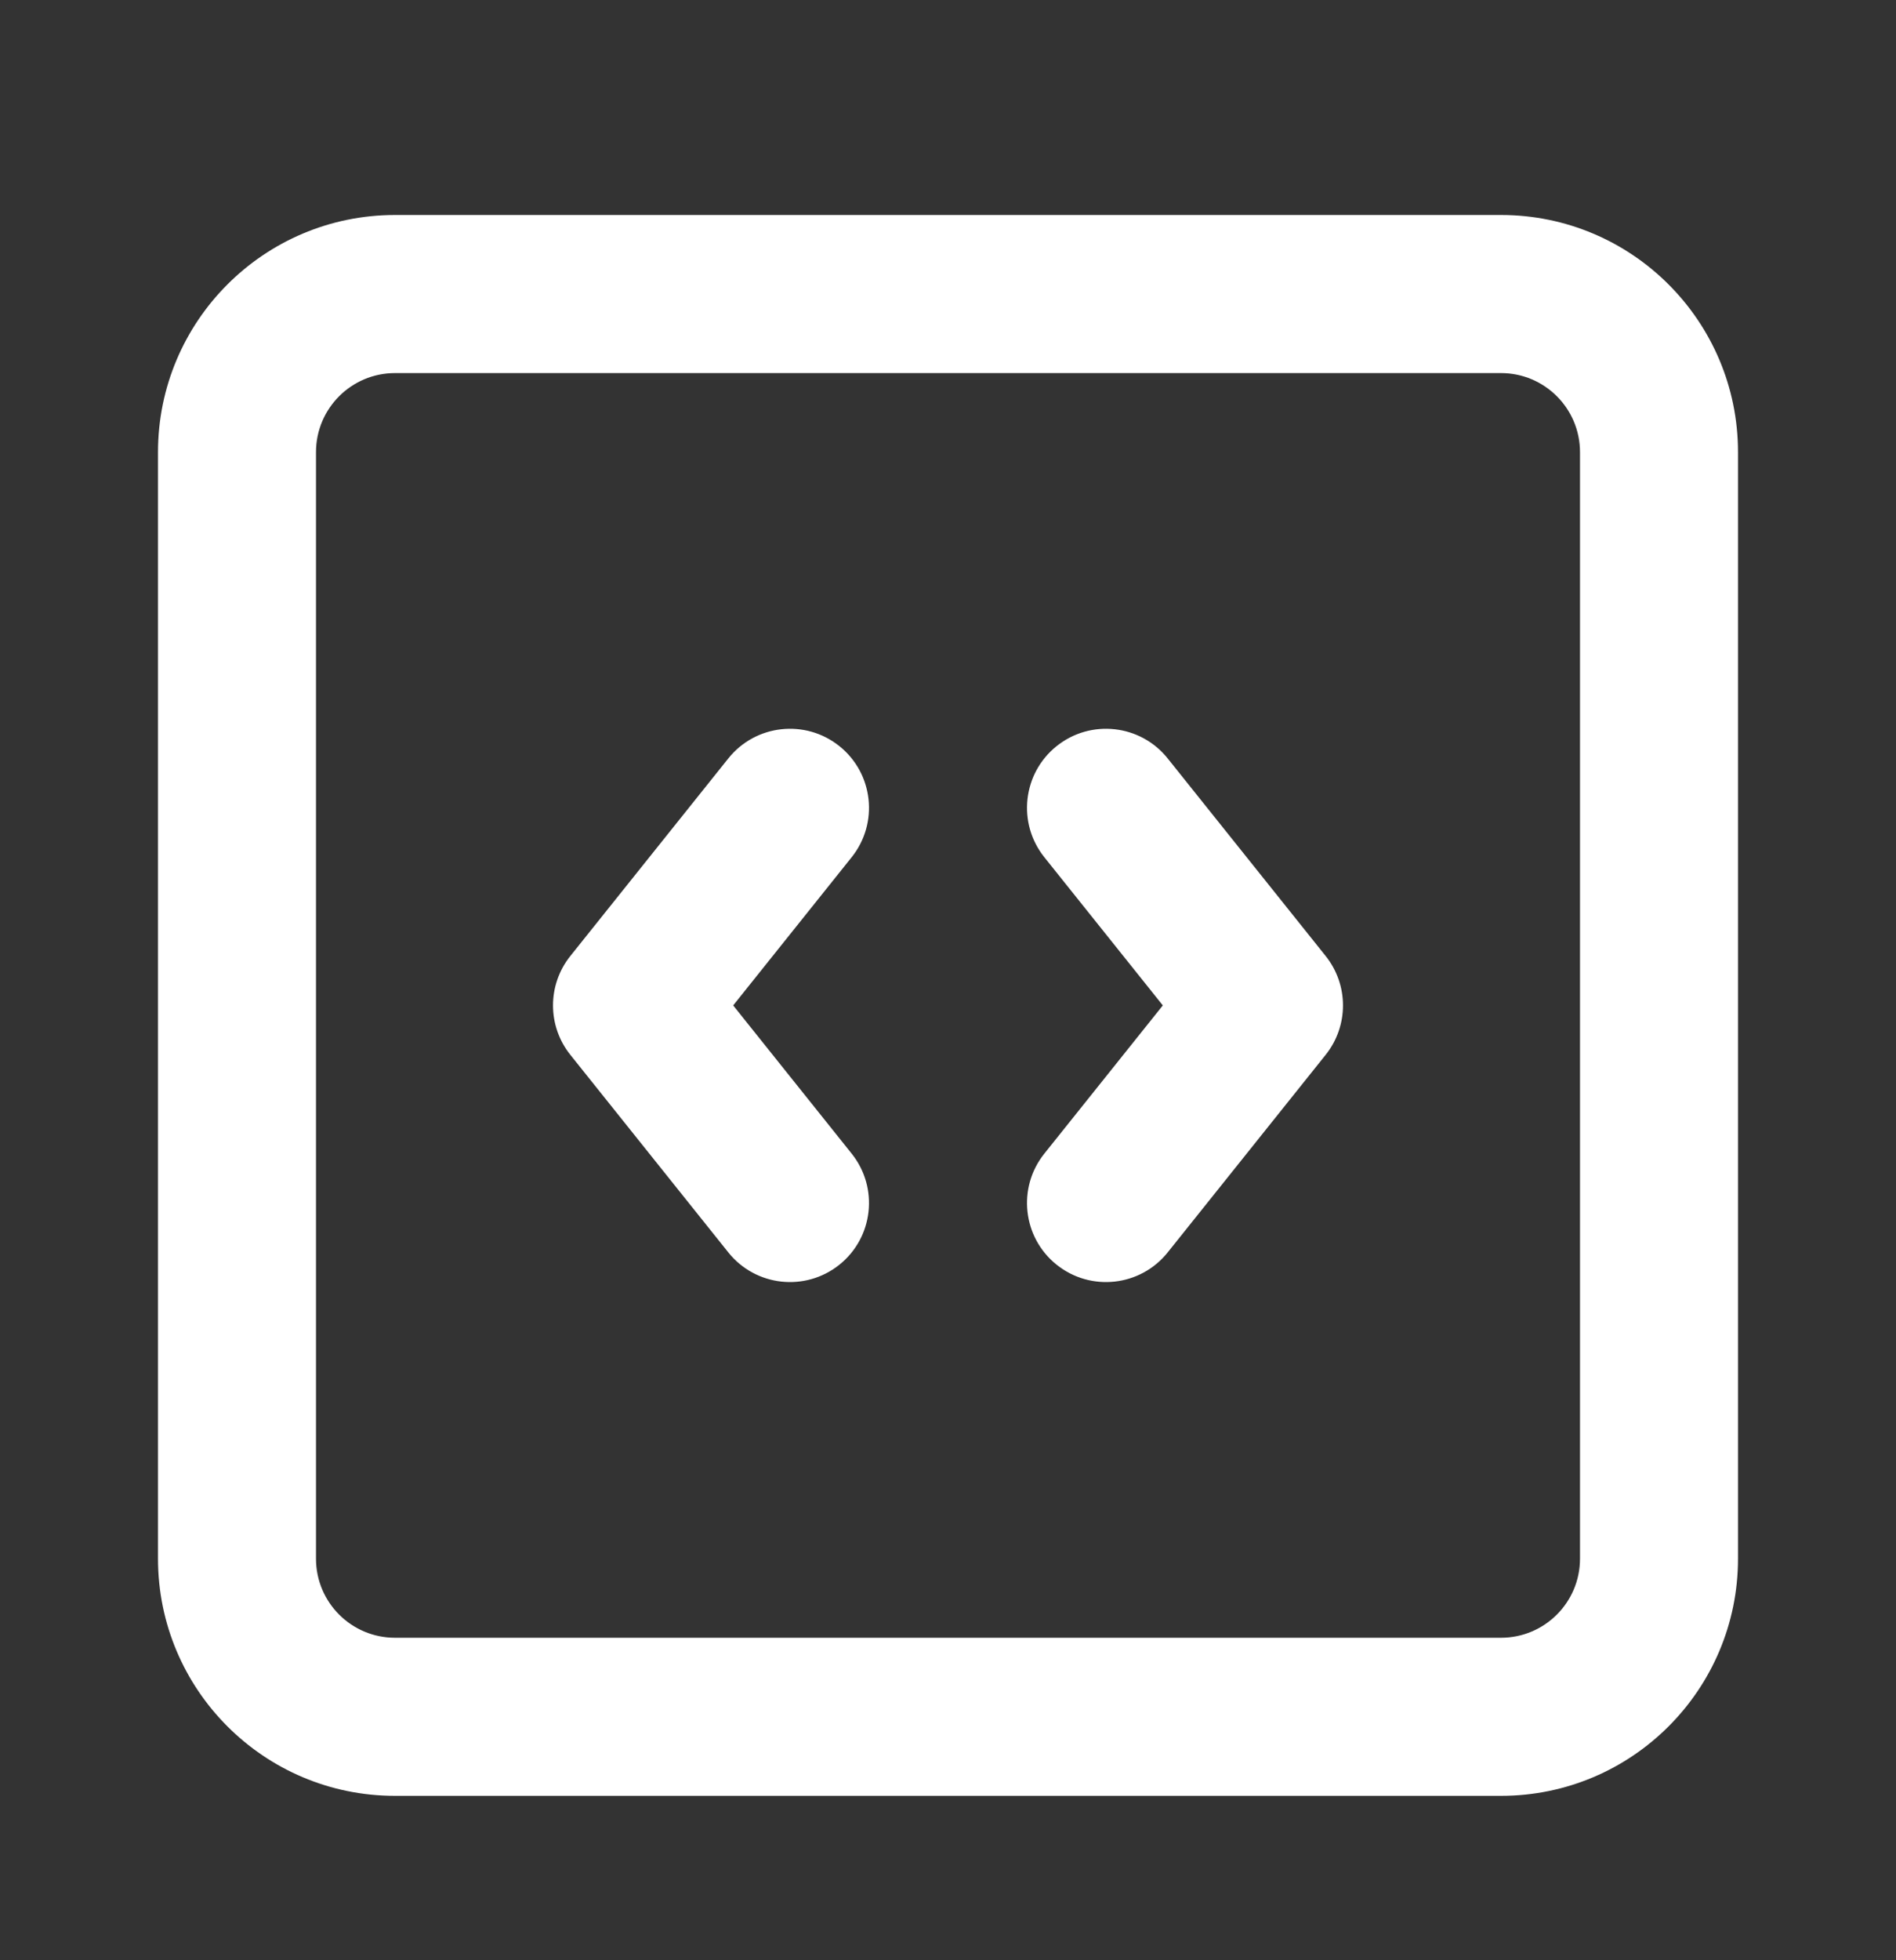 <?xml version="1.0" encoding="UTF-8"?> <svg xmlns="http://www.w3.org/2000/svg" width="30" height="31" viewBox="0 0 30 31" fill="none"><rect x="0" y="0" width="30" height="31" fill="#333333" stroke="none"/><path fill-rule="evenodd" clip-rule="evenodd" d="M6.25 5.9C5.56 5.9 5 6.46 5 7.15V24.65C5 25.34 5.56 25.9 6.25 25.9H23.75C24.44 25.9 25 25.34 25 24.65V7.15C25 6.46 24.44 5.9 23.75 5.9H6.25ZM2.5 7.15C2.5 5.079 4.179 3.4 6.25 3.4H23.75C25.821 3.4 27.5 5.079 27.5 7.15V24.65C27.5 26.721 25.821 28.4 23.75 28.4H6.25C4.179 28.4 2.5 26.721 2.5 24.65V7.15ZM13.281 11.799C13.82 12.23 13.907 13.017 13.476 13.556L11.601 15.9L13.476 18.244C13.907 18.783 13.82 19.57 13.281 20.001C12.742 20.432 11.955 20.345 11.524 19.806L9.024 16.681C8.659 16.224 8.659 15.576 9.024 15.119L11.524 11.994C11.955 11.455 12.742 11.368 13.281 11.799ZM16.719 11.799C17.258 11.368 18.045 11.455 18.476 11.994L20.976 15.119C21.341 15.576 21.341 16.224 20.976 16.681L18.476 19.806C18.045 20.345 17.258 20.432 16.719 20.001C16.18 19.57 16.093 18.783 16.524 18.244L18.399 15.9L16.524 13.556C16.093 13.017 16.18 12.23 16.719 11.799Z" fill="white"></path></svg> 